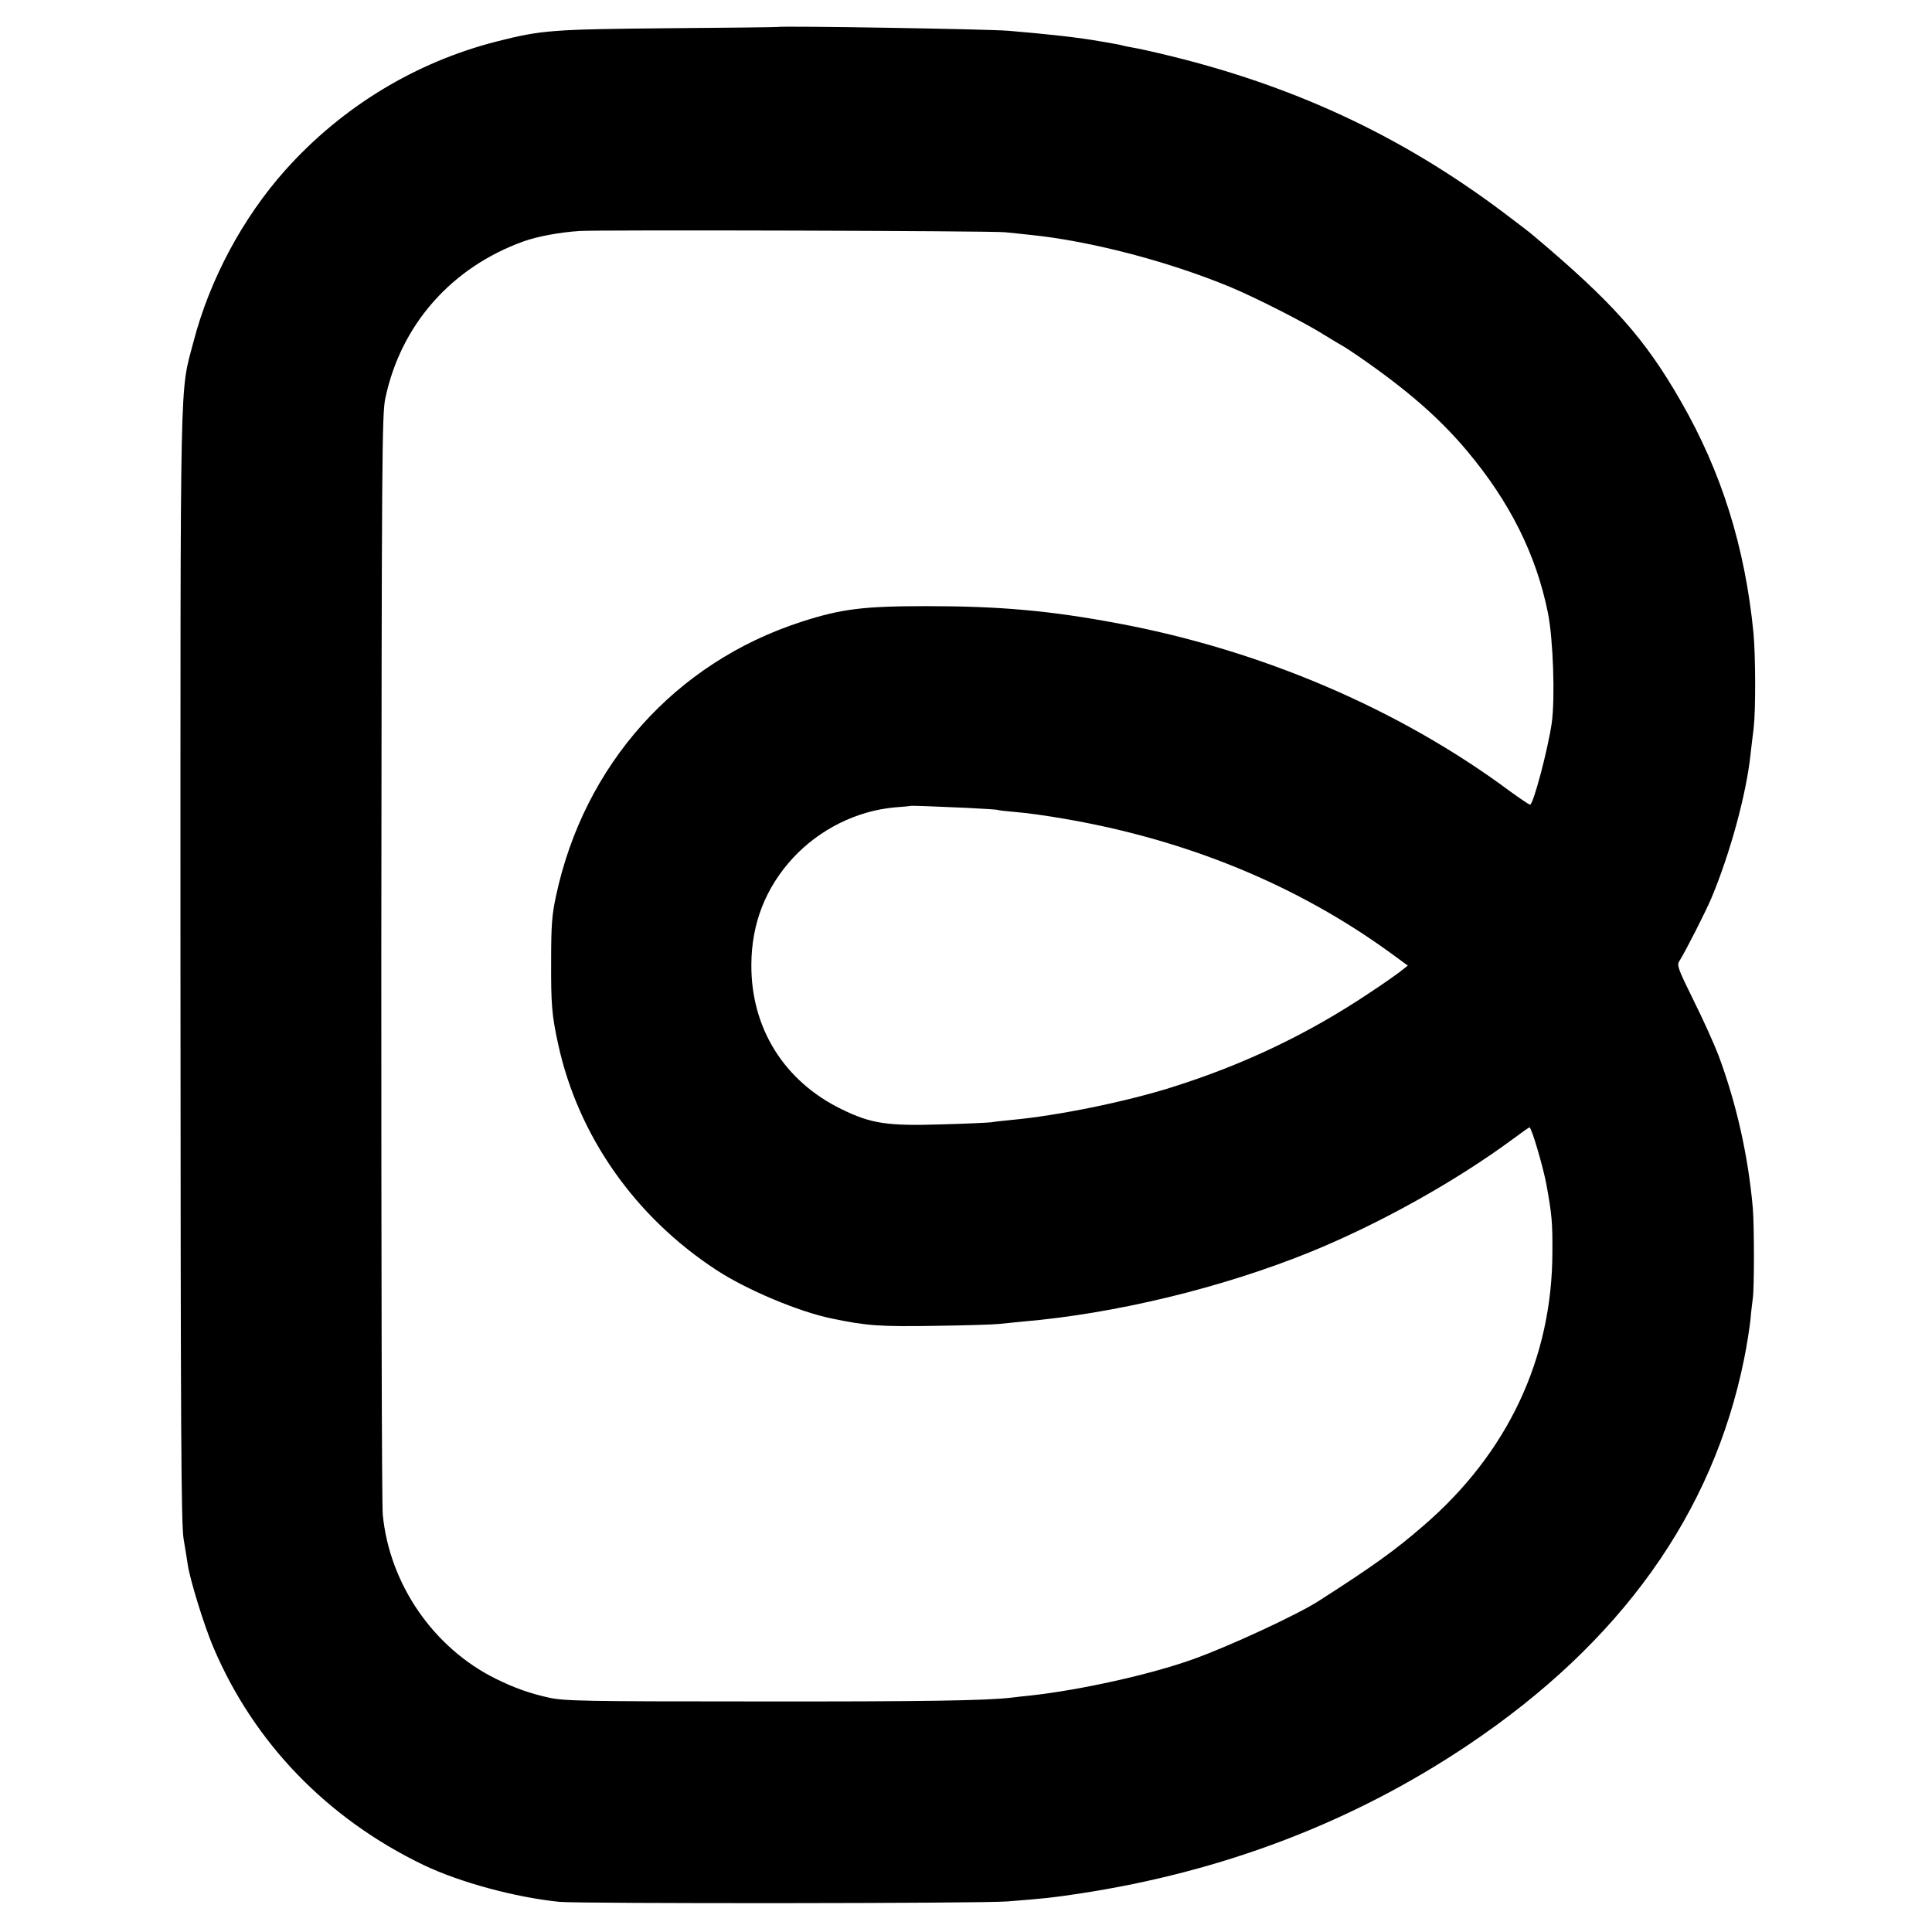<?xml version="1.0" standalone="no"?>
<!DOCTYPE svg PUBLIC "-//W3C//DTD SVG 20010904//EN"
 "http://www.w3.org/TR/2001/REC-SVG-20010904/DTD/svg10.dtd">
<svg version="1.0" xmlns="http://www.w3.org/2000/svg"
 width="910pt" height="910pt" viewBox="0 0 910 910"
 preserveAspectRatio="xMidYMid meet">
<g transform="translate(0,910) scale(0.1,-0.1)"
fill="#000000" stroke="none">
<path d="M3662 8973 c-4 -1 -236 -4 -517 -6 -546 -5 -595 -9 -804 -62 -382
-97 -729 -307 -996 -605 -201 -225 -357 -515 -434 -811 -65 -250 -61 -63 -61
-2941 1 -2210 3 -2626 15 -2698 8 -47 17 -103 20 -124 12 -74 76 -281 119
-383 191 -451 536 -808 990 -1027 171 -82 433 -153 641 -174 95 -9 1995 -8
2110 2 178 14 215 18 340 37 678 103 1292 338 1833 702 716 481 1150 1088
1297 1816 13 64 26 148 30 186 3 39 9 83 11 100 7 44 7 338 0 425 -22 247 -77
492 -162 720 -20 52 -72 168 -117 258 -73 148 -80 166 -67 185 32 52 122 229
151 297 88 210 164 488 184 675 4 33 10 89 15 125 10 87 9 344 -1 450 -40 404
-150 756 -342 1090 -169 295 -321 466 -694 780 -12 11 -75 59 -140 108 -488
367 -1004 606 -1623 751 -47 11 -101 23 -120 26 -19 3 -42 8 -50 10 -14 4 -28
7 -100 19 -104 19 -250 35 -440 51 -94 8 -1065 24 -1088 18z m1073 -967 c33
-3 85 -9 115 -12 281 -28 651 -124 945 -246 122 -51 356 -170 445 -227 36 -22
72 -44 80 -48 8 -4 44 -27 80 -52 230 -159 381 -291 511 -446 201 -240 325
-488 380 -762 25 -125 34 -402 18 -518 -18 -125 -87 -385 -102 -385 -5 0 -48
29 -96 64 -520 386 -1170 664 -1846 790 -320 60 -557 81 -900 81 -299 0 -403
-13 -591 -74 -593 -192 -1023 -673 -1155 -1291 -19 -87 -23 -138 -23 -300 -1
-211 3 -261 33 -398 94 -432 362 -814 747 -1065 141 -92 385 -195 540 -227
166 -35 231 -39 484 -35 140 2 278 6 305 9 28 3 77 8 110 11 437 37 941 159
1357 328 326 133 683 332 954 532 40 30 76 55 78 55 10 0 65 -188 80 -270 25
-137 29 -178 28 -315 0 -502 -210 -949 -607 -1291 -135 -117 -235 -189 -494
-355 -99 -64 -425 -215 -591 -274 -200 -72 -530 -145 -765 -171 -33 -3 -73 -8
-90 -10 -116 -14 -414 -19 -1200 -18 -820 0 -907 2 -980 18 -90 20 -161 45
-250 89 -293 145 -500 445 -532 772 -5 44 -7 1228 -7 2630 2 2348 3 2556 19
2629 73 347 312 617 651 739 64 23 169 43 264 49 81 6 1950 1 2005 -6z m-185
-2711 c80 -4 147 -8 150 -10 3 -2 41 -6 85 -10 44 -3 145 -17 225 -31 580 -99
1101 -313 1543 -635 l78 -57 -38 -30 c-21 -16 -85 -61 -143 -99 -290 -194
-593 -338 -930 -444 -219 -69 -538 -134 -755 -154 -38 -4 -81 -8 -95 -11 -14
-2 -120 -7 -235 -10 -255 -8 -331 3 -470 71 -272 132 -428 383 -426 682 1 194
67 362 197 503 126 135 300 221 478 237 39 3 72 6 73 7 3 2 109 -2 263 -9z"/>
</g>
</svg>

